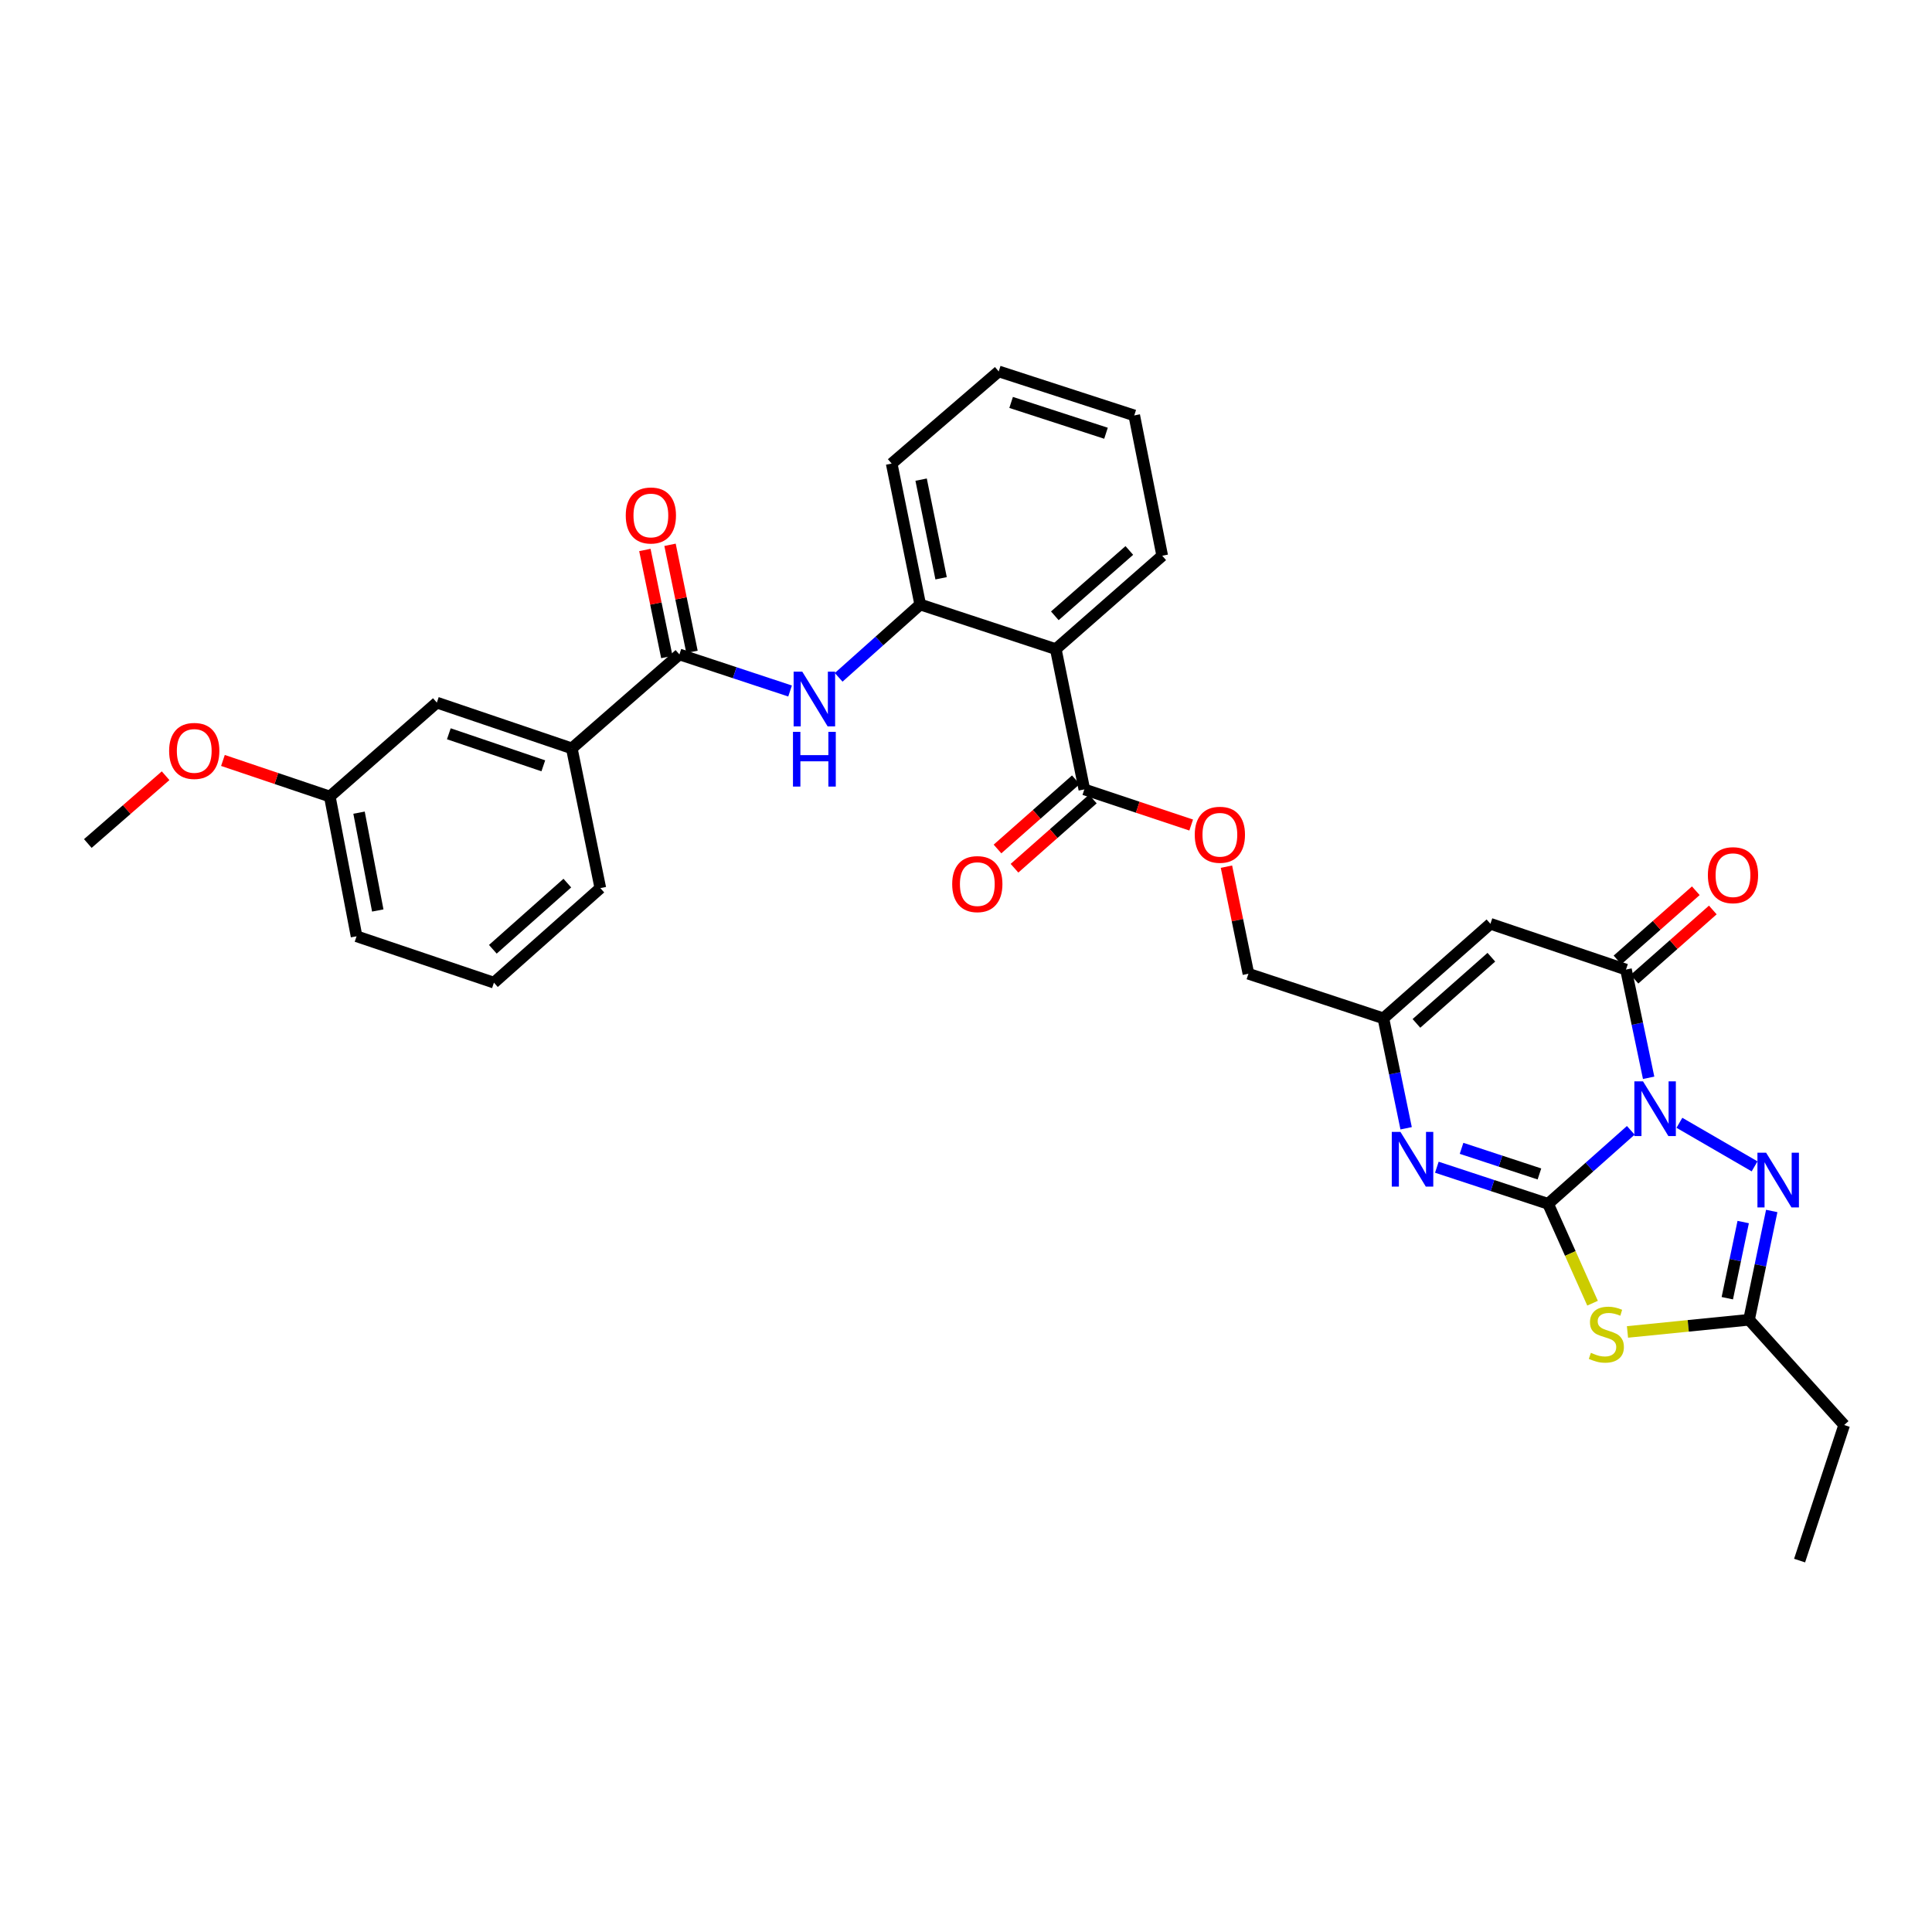 <?xml version='1.0' encoding='iso-8859-1'?>
<svg version='1.1' baseProfile='full'
              xmlns='http://www.w3.org/2000/svg'
                      xmlns:rdkit='http://www.rdkit.org/xml'
                      xmlns:xlink='http://www.w3.org/1999/xlink'
                  xml:space='preserve'
width='1000px' height='1000px' viewBox='0 0 1000 1000'>
<!-- END OF HEADER -->
<rect style='opacity:1.0;fill:#FFFFFF;stroke:none' width='1000' height='1000' x='0' y='0'> </rect>
<path class='bond-0' d='M 844.087,585.059 L 822.689,604.079' style='fill:none;fill-rule:evenodd;stroke:#0000FF;stroke-width:6px;stroke-linecap:butt;stroke-linejoin:miter;stroke-opacity:1' />
<path class='bond-0' d='M 822.689,604.079 L 801.291,623.099' style='fill:none;fill-rule:evenodd;stroke:#000000;stroke-width:6px;stroke-linecap:butt;stroke-linejoin:miter;stroke-opacity:1' />
<path class='bond-2' d='M 853.331,557.867 L 847.468,529.856' style='fill:none;fill-rule:evenodd;stroke:#0000FF;stroke-width:6px;stroke-linecap:butt;stroke-linejoin:miter;stroke-opacity:1' />
<path class='bond-2' d='M 847.468,529.856 L 841.605,501.846' style='fill:none;fill-rule:evenodd;stroke:#000000;stroke-width:6px;stroke-linecap:butt;stroke-linejoin:miter;stroke-opacity:1' />
<path class='bond-3' d='M 869.26,581.158 L 908.171,603.711' style='fill:none;fill-rule:evenodd;stroke:#0000FF;stroke-width:6px;stroke-linecap:butt;stroke-linejoin:miter;stroke-opacity:1' />
<path class='bond-1' d='M 801.291,623.099 L 812.797,648.815' style='fill:none;fill-rule:evenodd;stroke:#000000;stroke-width:6px;stroke-linecap:butt;stroke-linejoin:miter;stroke-opacity:1' />
<path class='bond-1' d='M 812.797,648.815 L 824.303,674.532' style='fill:none;fill-rule:evenodd;stroke:#CCCC00;stroke-width:6px;stroke-linecap:butt;stroke-linejoin:miter;stroke-opacity:1' />
<path class='bond-4' d='M 801.291,623.099 L 772.5,613.627' style='fill:none;fill-rule:evenodd;stroke:#000000;stroke-width:6px;stroke-linecap:butt;stroke-linejoin:miter;stroke-opacity:1' />
<path class='bond-4' d='M 772.5,613.627 L 743.709,604.155' style='fill:none;fill-rule:evenodd;stroke:#0000FF;stroke-width:6px;stroke-linecap:butt;stroke-linejoin:miter;stroke-opacity:1' />
<path class='bond-4' d='M 796.806,607.635 L 776.653,601.004' style='fill:none;fill-rule:evenodd;stroke:#000000;stroke-width:6px;stroke-linecap:butt;stroke-linejoin:miter;stroke-opacity:1' />
<path class='bond-4' d='M 776.653,601.004 L 756.499,594.374' style='fill:none;fill-rule:evenodd;stroke:#0000FF;stroke-width:6px;stroke-linecap:butt;stroke-linejoin:miter;stroke-opacity:1' />
<path class='bond-32' d='M 842.382,689.404 L 873.841,686.256' style='fill:none;fill-rule:evenodd;stroke:#CCCC00;stroke-width:6px;stroke-linecap:butt;stroke-linejoin:miter;stroke-opacity:1' />
<path class='bond-32' d='M 873.841,686.256 L 905.299,683.109' style='fill:none;fill-rule:evenodd;stroke:#000000;stroke-width:6px;stroke-linecap:butt;stroke-linejoin:miter;stroke-opacity:1' />
<path class='bond-5' d='M 841.605,501.846 L 771.437,478.156' style='fill:none;fill-rule:evenodd;stroke:#000000;stroke-width:6px;stroke-linecap:butt;stroke-linejoin:miter;stroke-opacity:1' />
<path class='bond-15' d='M 846.004,506.825 L 866.274,488.915' style='fill:none;fill-rule:evenodd;stroke:#000000;stroke-width:6px;stroke-linecap:butt;stroke-linejoin:miter;stroke-opacity:1' />
<path class='bond-15' d='M 866.274,488.915 L 886.545,471.006' style='fill:none;fill-rule:evenodd;stroke:#FF0000;stroke-width:6px;stroke-linecap:butt;stroke-linejoin:miter;stroke-opacity:1' />
<path class='bond-15' d='M 837.206,496.867 L 857.476,478.957' style='fill:none;fill-rule:evenodd;stroke:#000000;stroke-width:6px;stroke-linecap:butt;stroke-linejoin:miter;stroke-opacity:1' />
<path class='bond-15' d='M 857.476,478.957 L 877.747,461.048' style='fill:none;fill-rule:evenodd;stroke:#FF0000;stroke-width:6px;stroke-linecap:butt;stroke-linejoin:miter;stroke-opacity:1' />
<path class='bond-6' d='M 917.048,626.799 L 911.173,654.954' style='fill:none;fill-rule:evenodd;stroke:#0000FF;stroke-width:6px;stroke-linecap:butt;stroke-linejoin:miter;stroke-opacity:1' />
<path class='bond-6' d='M 911.173,654.954 L 905.299,683.109' style='fill:none;fill-rule:evenodd;stroke:#000000;stroke-width:6px;stroke-linecap:butt;stroke-linejoin:miter;stroke-opacity:1' />
<path class='bond-6' d='M 902.278,632.531 L 898.165,652.24' style='fill:none;fill-rule:evenodd;stroke:#0000FF;stroke-width:6px;stroke-linecap:butt;stroke-linejoin:miter;stroke-opacity:1' />
<path class='bond-6' d='M 898.165,652.24 L 894.053,671.948' style='fill:none;fill-rule:evenodd;stroke:#000000;stroke-width:6px;stroke-linecap:butt;stroke-linejoin:miter;stroke-opacity:1' />
<path class='bond-33' d='M 727.809,583.993 L 721.925,555.539' style='fill:none;fill-rule:evenodd;stroke:#0000FF;stroke-width:6px;stroke-linecap:butt;stroke-linejoin:miter;stroke-opacity:1' />
<path class='bond-33' d='M 721.925,555.539 L 716.041,527.085' style='fill:none;fill-rule:evenodd;stroke:#000000;stroke-width:6px;stroke-linecap:butt;stroke-linejoin:miter;stroke-opacity:1' />
<path class='bond-8' d='M 771.437,478.156 L 716.041,527.085' style='fill:none;fill-rule:evenodd;stroke:#000000;stroke-width:6px;stroke-linecap:butt;stroke-linejoin:miter;stroke-opacity:1' />
<path class='bond-8' d='M 771.924,495.455 L 733.147,529.705' style='fill:none;fill-rule:evenodd;stroke:#000000;stroke-width:6px;stroke-linecap:butt;stroke-linejoin:miter;stroke-opacity:1' />
<path class='bond-22' d='M 905.299,683.109 L 954.545,737.589' style='fill:none;fill-rule:evenodd;stroke:#000000;stroke-width:6px;stroke-linecap:butt;stroke-linejoin:miter;stroke-opacity:1' />
<path class='bond-7' d='M 546.478,335.982 L 561.25,408.593' style='fill:none;fill-rule:evenodd;stroke:#000000;stroke-width:6px;stroke-linecap:butt;stroke-linejoin:miter;stroke-opacity:1' />
<path class='bond-12' d='M 546.478,335.982 L 476.303,312.898' style='fill:none;fill-rule:evenodd;stroke:#000000;stroke-width:6px;stroke-linecap:butt;stroke-linejoin:miter;stroke-opacity:1' />
<path class='bond-21' d='M 546.478,335.982 L 601.565,287.658' style='fill:none;fill-rule:evenodd;stroke:#000000;stroke-width:6px;stroke-linecap:butt;stroke-linejoin:miter;stroke-opacity:1' />
<path class='bond-21' d='M 545.978,318.744 L 584.539,284.917' style='fill:none;fill-rule:evenodd;stroke:#000000;stroke-width:6px;stroke-linecap:butt;stroke-linejoin:miter;stroke-opacity:1' />
<path class='bond-19' d='M 716.041,527.085 L 646.183,504.009' style='fill:none;fill-rule:evenodd;stroke:#000000;stroke-width:6px;stroke-linecap:butt;stroke-linejoin:miter;stroke-opacity:1' />
<path class='bond-9' d='M 351.662,338.735 L 380.301,348.199' style='fill:none;fill-rule:evenodd;stroke:#000000;stroke-width:6px;stroke-linecap:butt;stroke-linejoin:miter;stroke-opacity:1' />
<path class='bond-9' d='M 380.301,348.199 L 408.94,357.663' style='fill:none;fill-rule:evenodd;stroke:#0000FF;stroke-width:6px;stroke-linecap:butt;stroke-linejoin:miter;stroke-opacity:1' />
<path class='bond-13' d='M 351.662,338.735 L 295.963,387.355' style='fill:none;fill-rule:evenodd;stroke:#000000;stroke-width:6px;stroke-linecap:butt;stroke-linejoin:miter;stroke-opacity:1' />
<path class='bond-16' d='M 358.17,337.4 L 352.487,309.696' style='fill:none;fill-rule:evenodd;stroke:#000000;stroke-width:6px;stroke-linecap:butt;stroke-linejoin:miter;stroke-opacity:1' />
<path class='bond-16' d='M 352.487,309.696 L 346.803,281.992' style='fill:none;fill-rule:evenodd;stroke:#FF0000;stroke-width:6px;stroke-linecap:butt;stroke-linejoin:miter;stroke-opacity:1' />
<path class='bond-16' d='M 345.153,340.071 L 339.47,312.366' style='fill:none;fill-rule:evenodd;stroke:#000000;stroke-width:6px;stroke-linecap:butt;stroke-linejoin:miter;stroke-opacity:1' />
<path class='bond-16' d='M 339.47,312.366 L 333.786,284.662' style='fill:none;fill-rule:evenodd;stroke:#FF0000;stroke-width:6px;stroke-linecap:butt;stroke-linejoin:miter;stroke-opacity:1' />
<path class='bond-10' d='M 434.096,350.589 L 455.199,331.743' style='fill:none;fill-rule:evenodd;stroke:#0000FF;stroke-width:6px;stroke-linecap:butt;stroke-linejoin:miter;stroke-opacity:1' />
<path class='bond-10' d='M 455.199,331.743 L 476.303,312.898' style='fill:none;fill-rule:evenodd;stroke:#000000;stroke-width:6px;stroke-linecap:butt;stroke-linejoin:miter;stroke-opacity:1' />
<path class='bond-11' d='M 561.25,408.593 L 588.903,417.815' style='fill:none;fill-rule:evenodd;stroke:#000000;stroke-width:6px;stroke-linecap:butt;stroke-linejoin:miter;stroke-opacity:1' />
<path class='bond-11' d='M 588.903,417.815 L 616.555,427.036' style='fill:none;fill-rule:evenodd;stroke:#FF0000;stroke-width:6px;stroke-linecap:butt;stroke-linejoin:miter;stroke-opacity:1' />
<path class='bond-17' d='M 556.852,403.614 L 536.577,421.524' style='fill:none;fill-rule:evenodd;stroke:#000000;stroke-width:6px;stroke-linecap:butt;stroke-linejoin:miter;stroke-opacity:1' />
<path class='bond-17' d='M 536.577,421.524 L 516.303,439.434' style='fill:none;fill-rule:evenodd;stroke:#FF0000;stroke-width:6px;stroke-linecap:butt;stroke-linejoin:miter;stroke-opacity:1' />
<path class='bond-17' d='M 565.649,413.573 L 545.375,431.483' style='fill:none;fill-rule:evenodd;stroke:#000000;stroke-width:6px;stroke-linecap:butt;stroke-linejoin:miter;stroke-opacity:1' />
<path class='bond-17' d='M 545.375,431.483 L 525.101,449.393' style='fill:none;fill-rule:evenodd;stroke:#FF0000;stroke-width:6px;stroke-linecap:butt;stroke-linejoin:miter;stroke-opacity:1' />
<path class='bond-24' d='M 476.303,312.898 L 461.531,239.954' style='fill:none;fill-rule:evenodd;stroke:#000000;stroke-width:6px;stroke-linecap:butt;stroke-linejoin:miter;stroke-opacity:1' />
<path class='bond-24' d='M 487.111,299.319 L 476.771,248.258' style='fill:none;fill-rule:evenodd;stroke:#000000;stroke-width:6px;stroke-linecap:butt;stroke-linejoin:miter;stroke-opacity:1' />
<path class='bond-18' d='M 295.963,387.355 L 226.105,363.665' style='fill:none;fill-rule:evenodd;stroke:#000000;stroke-width:6px;stroke-linecap:butt;stroke-linejoin:miter;stroke-opacity:1' />
<path class='bond-18' d='M 281.217,396.385 L 232.316,379.803' style='fill:none;fill-rule:evenodd;stroke:#000000;stroke-width:6px;stroke-linecap:butt;stroke-linejoin:miter;stroke-opacity:1' />
<path class='bond-25' d='M 295.963,387.355 L 310.735,459.686' style='fill:none;fill-rule:evenodd;stroke:#000000;stroke-width:6px;stroke-linecap:butt;stroke-linejoin:miter;stroke-opacity:1' />
<path class='bond-14' d='M 634.81,448.586 L 640.496,476.297' style='fill:none;fill-rule:evenodd;stroke:#FF0000;stroke-width:6px;stroke-linecap:butt;stroke-linejoin:miter;stroke-opacity:1' />
<path class='bond-14' d='M 640.496,476.297 L 646.183,504.009' style='fill:none;fill-rule:evenodd;stroke:#000000;stroke-width:6px;stroke-linecap:butt;stroke-linejoin:miter;stroke-opacity:1' />
<path class='bond-20' d='M 226.105,363.665 L 170.709,412.284' style='fill:none;fill-rule:evenodd;stroke:#000000;stroke-width:6px;stroke-linecap:butt;stroke-linejoin:miter;stroke-opacity:1' />
<path class='bond-23' d='M 170.709,412.284 L 143.05,402.947' style='fill:none;fill-rule:evenodd;stroke:#000000;stroke-width:6px;stroke-linecap:butt;stroke-linejoin:miter;stroke-opacity:1' />
<path class='bond-23' d='M 143.05,402.947 L 115.392,393.609' style='fill:none;fill-rule:evenodd;stroke:#FF0000;stroke-width:6px;stroke-linecap:butt;stroke-linejoin:miter;stroke-opacity:1' />
<path class='bond-35' d='M 170.709,412.284 L 184.558,484.615' style='fill:none;fill-rule:evenodd;stroke:#000000;stroke-width:6px;stroke-linecap:butt;stroke-linejoin:miter;stroke-opacity:1' />
<path class='bond-35' d='M 185.837,420.635 L 195.531,471.267' style='fill:none;fill-rule:evenodd;stroke:#000000;stroke-width:6px;stroke-linecap:butt;stroke-linejoin:miter;stroke-opacity:1' />
<path class='bond-30' d='M 601.565,287.658 L 587.088,215.024' style='fill:none;fill-rule:evenodd;stroke:#000000;stroke-width:6px;stroke-linecap:butt;stroke-linejoin:miter;stroke-opacity:1' />
<path class='bond-29' d='M 954.545,737.589 L 931.469,807.757' style='fill:none;fill-rule:evenodd;stroke:#000000;stroke-width:6px;stroke-linecap:butt;stroke-linejoin:miter;stroke-opacity:1' />
<path class='bond-28' d='M 85.714,401.516 L 65.584,419.059' style='fill:none;fill-rule:evenodd;stroke:#FF0000;stroke-width:6px;stroke-linecap:butt;stroke-linejoin:miter;stroke-opacity:1' />
<path class='bond-28' d='M 65.584,419.059 L 45.455,436.601' style='fill:none;fill-rule:evenodd;stroke:#000000;stroke-width:6px;stroke-linecap:butt;stroke-linejoin:miter;stroke-opacity:1' />
<path class='bond-34' d='M 461.531,239.954 L 516.935,192.243' style='fill:none;fill-rule:evenodd;stroke:#000000;stroke-width:6px;stroke-linecap:butt;stroke-linejoin:miter;stroke-opacity:1' />
<path class='bond-26' d='M 310.735,459.686 L 255.656,508.622' style='fill:none;fill-rule:evenodd;stroke:#000000;stroke-width:6px;stroke-linecap:butt;stroke-linejoin:miter;stroke-opacity:1' />
<path class='bond-26' d='M 293.647,457.093 L 255.092,491.348' style='fill:none;fill-rule:evenodd;stroke:#000000;stroke-width:6px;stroke-linecap:butt;stroke-linejoin:miter;stroke-opacity:1' />
<path class='bond-27' d='M 255.656,508.622 L 184.558,484.615' style='fill:none;fill-rule:evenodd;stroke:#000000;stroke-width:6px;stroke-linecap:butt;stroke-linejoin:miter;stroke-opacity:1' />
<path class='bond-31' d='M 587.088,215.024 L 516.935,192.243' style='fill:none;fill-rule:evenodd;stroke:#000000;stroke-width:6px;stroke-linecap:butt;stroke-linejoin:miter;stroke-opacity:1' />
<path class='bond-31' d='M 572.461,224.245 L 523.354,208.298' style='fill:none;fill-rule:evenodd;stroke:#000000;stroke-width:6px;stroke-linecap:butt;stroke-linejoin:miter;stroke-opacity:1' />
<path  class='atom-0' d='M 850.419 559.706
L 859.699 574.706
Q 860.619 576.186, 862.099 578.866
Q 863.579 581.546, 863.659 581.706
L 863.659 559.706
L 867.419 559.706
L 867.419 588.026
L 863.539 588.026
L 853.579 571.626
Q 852.419 569.706, 851.179 567.506
Q 849.979 565.306, 849.619 564.626
L 849.619 588.026
L 845.939 588.026
L 845.939 559.706
L 850.419 559.706
' fill='#0000FF'/>
<path  class='atom-2' d='M 823.447 700.218
Q 823.767 700.338, 825.087 700.898
Q 826.407 701.458, 827.847 701.818
Q 829.327 702.138, 830.767 702.138
Q 833.447 702.138, 835.007 700.858
Q 836.567 699.538, 836.567 697.258
Q 836.567 695.698, 835.767 694.738
Q 835.007 693.778, 833.807 693.258
Q 832.607 692.738, 830.607 692.138
Q 828.087 691.378, 826.567 690.658
Q 825.087 689.938, 824.007 688.418
Q 822.967 686.898, 822.967 684.338
Q 822.967 680.778, 825.367 678.578
Q 827.807 676.378, 832.607 676.378
Q 835.887 676.378, 839.607 677.938
L 838.687 681.018
Q 835.287 679.618, 832.727 679.618
Q 829.967 679.618, 828.447 680.778
Q 826.927 681.898, 826.967 683.858
Q 826.967 685.378, 827.727 686.298
Q 828.527 687.218, 829.647 687.738
Q 830.807 688.258, 832.727 688.858
Q 835.287 689.658, 836.807 690.458
Q 838.327 691.258, 839.407 692.898
Q 840.527 694.498, 840.527 697.258
Q 840.527 701.178, 837.887 703.298
Q 835.287 705.378, 830.927 705.378
Q 828.407 705.378, 826.487 704.818
Q 824.607 704.298, 822.367 703.378
L 823.447 700.218
' fill='#CCCC00'/>
<path  class='atom-4' d='M 914.128 596.632
L 923.408 611.632
Q 924.328 613.112, 925.808 615.792
Q 927.288 618.472, 927.368 618.632
L 927.368 596.632
L 931.128 596.632
L 931.128 624.952
L 927.248 624.952
L 917.288 608.552
Q 916.128 606.632, 914.888 604.432
Q 913.688 602.232, 913.328 601.552
L 913.328 624.952
L 909.648 624.952
L 909.648 596.632
L 914.128 596.632
' fill='#0000FF'/>
<path  class='atom-5' d='M 724.863 585.854
L 734.143 600.854
Q 735.063 602.334, 736.543 605.014
Q 738.023 607.694, 738.103 607.854
L 738.103 585.854
L 741.863 585.854
L 741.863 614.174
L 737.983 614.174
L 728.023 597.774
Q 726.863 595.854, 725.623 593.654
Q 724.423 591.454, 724.063 590.774
L 724.063 614.174
L 720.383 614.174
L 720.383 585.854
L 724.863 585.854
' fill='#0000FF'/>
<path  class='atom-11' d='M 415.26 347.66
L 424.54 362.66
Q 425.46 364.14, 426.94 366.82
Q 428.42 369.5, 428.5 369.66
L 428.5 347.66
L 432.26 347.66
L 432.26 375.98
L 428.38 375.98
L 418.42 359.58
Q 417.26 357.66, 416.02 355.46
Q 414.82 353.26, 414.46 352.58
L 414.46 375.98
L 410.78 375.98
L 410.78 347.66
L 415.26 347.66
' fill='#0000FF'/>
<path  class='atom-11' d='M 410.44 378.812
L 414.28 378.812
L 414.28 390.852
L 428.76 390.852
L 428.76 378.812
L 432.6 378.812
L 432.6 407.132
L 428.76 407.132
L 428.76 394.052
L 414.28 394.052
L 414.28 407.132
L 410.44 407.132
L 410.44 378.812
' fill='#0000FF'/>
<path  class='atom-15' d='M 618.404 432.068
Q 618.404 425.268, 621.764 421.468
Q 625.124 417.668, 631.404 417.668
Q 637.684 417.668, 641.044 421.468
Q 644.404 425.268, 644.404 432.068
Q 644.404 438.948, 641.004 442.868
Q 637.604 446.748, 631.404 446.748
Q 625.164 446.748, 621.764 442.868
Q 618.404 438.988, 618.404 432.068
M 631.404 443.548
Q 635.724 443.548, 638.044 440.668
Q 640.404 437.748, 640.404 432.068
Q 640.404 426.508, 638.044 423.708
Q 635.724 420.868, 631.404 420.868
Q 627.084 420.868, 624.724 423.668
Q 622.404 426.468, 622.404 432.068
Q 622.404 437.788, 624.724 440.668
Q 627.084 443.548, 631.404 443.548
' fill='#FF0000'/>
<path  class='atom-16' d='M 883.994 452.989
Q 883.994 446.189, 887.354 442.389
Q 890.714 438.589, 896.994 438.589
Q 903.274 438.589, 906.634 442.389
Q 909.994 446.189, 909.994 452.989
Q 909.994 459.869, 906.594 463.789
Q 903.194 467.669, 896.994 467.669
Q 890.754 467.669, 887.354 463.789
Q 883.994 459.909, 883.994 452.989
M 896.994 464.469
Q 901.314 464.469, 903.634 461.589
Q 905.994 458.669, 905.994 452.989
Q 905.994 447.429, 903.634 444.629
Q 901.314 441.789, 896.994 441.789
Q 892.674 441.789, 890.314 444.589
Q 887.994 447.389, 887.994 452.989
Q 887.994 458.709, 890.314 461.589
Q 892.674 464.469, 896.994 464.469
' fill='#FF0000'/>
<path  class='atom-17' d='M 323.89 266.809
Q 323.89 260.009, 327.25 256.209
Q 330.61 252.409, 336.89 252.409
Q 343.17 252.409, 346.53 256.209
Q 349.89 260.009, 349.89 266.809
Q 349.89 273.689, 346.49 277.609
Q 343.09 281.489, 336.89 281.489
Q 330.65 281.489, 327.25 277.609
Q 323.89 273.729, 323.89 266.809
M 336.89 278.289
Q 341.21 278.289, 343.53 275.409
Q 345.89 272.489, 345.89 266.809
Q 345.89 261.249, 343.53 258.449
Q 341.21 255.609, 336.89 255.609
Q 332.57 255.609, 330.21 258.409
Q 327.89 261.209, 327.89 266.809
Q 327.89 272.529, 330.21 275.409
Q 332.57 278.289, 336.89 278.289
' fill='#FF0000'/>
<path  class='atom-18' d='M 492.854 457.61
Q 492.854 450.81, 496.214 447.01
Q 499.574 443.21, 505.854 443.21
Q 512.134 443.21, 515.494 447.01
Q 518.854 450.81, 518.854 457.61
Q 518.854 464.49, 515.454 468.41
Q 512.054 472.29, 505.854 472.29
Q 499.614 472.29, 496.214 468.41
Q 492.854 464.53, 492.854 457.61
M 505.854 469.09
Q 510.174 469.09, 512.494 466.21
Q 514.854 463.29, 514.854 457.61
Q 514.854 452.05, 512.494 449.25
Q 510.174 446.41, 505.854 446.41
Q 501.534 446.41, 499.174 449.21
Q 496.854 452.01, 496.854 457.61
Q 496.854 463.33, 499.174 466.21
Q 501.534 469.09, 505.854 469.09
' fill='#FF0000'/>
<path  class='atom-24' d='M 87.541 388.675
Q 87.541 381.875, 90.901 378.075
Q 94.261 374.275, 100.541 374.275
Q 106.821 374.275, 110.181 378.075
Q 113.541 381.875, 113.541 388.675
Q 113.541 395.555, 110.141 399.475
Q 106.741 403.355, 100.541 403.355
Q 94.301 403.355, 90.901 399.475
Q 87.541 395.595, 87.541 388.675
M 100.541 400.155
Q 104.861 400.155, 107.181 397.275
Q 109.541 394.355, 109.541 388.675
Q 109.541 383.115, 107.181 380.315
Q 104.861 377.475, 100.541 377.475
Q 96.221 377.475, 93.861 380.275
Q 91.541 383.075, 91.541 388.675
Q 91.541 394.395, 93.861 397.275
Q 96.221 400.155, 100.541 400.155
' fill='#FF0000'/>
</svg>
